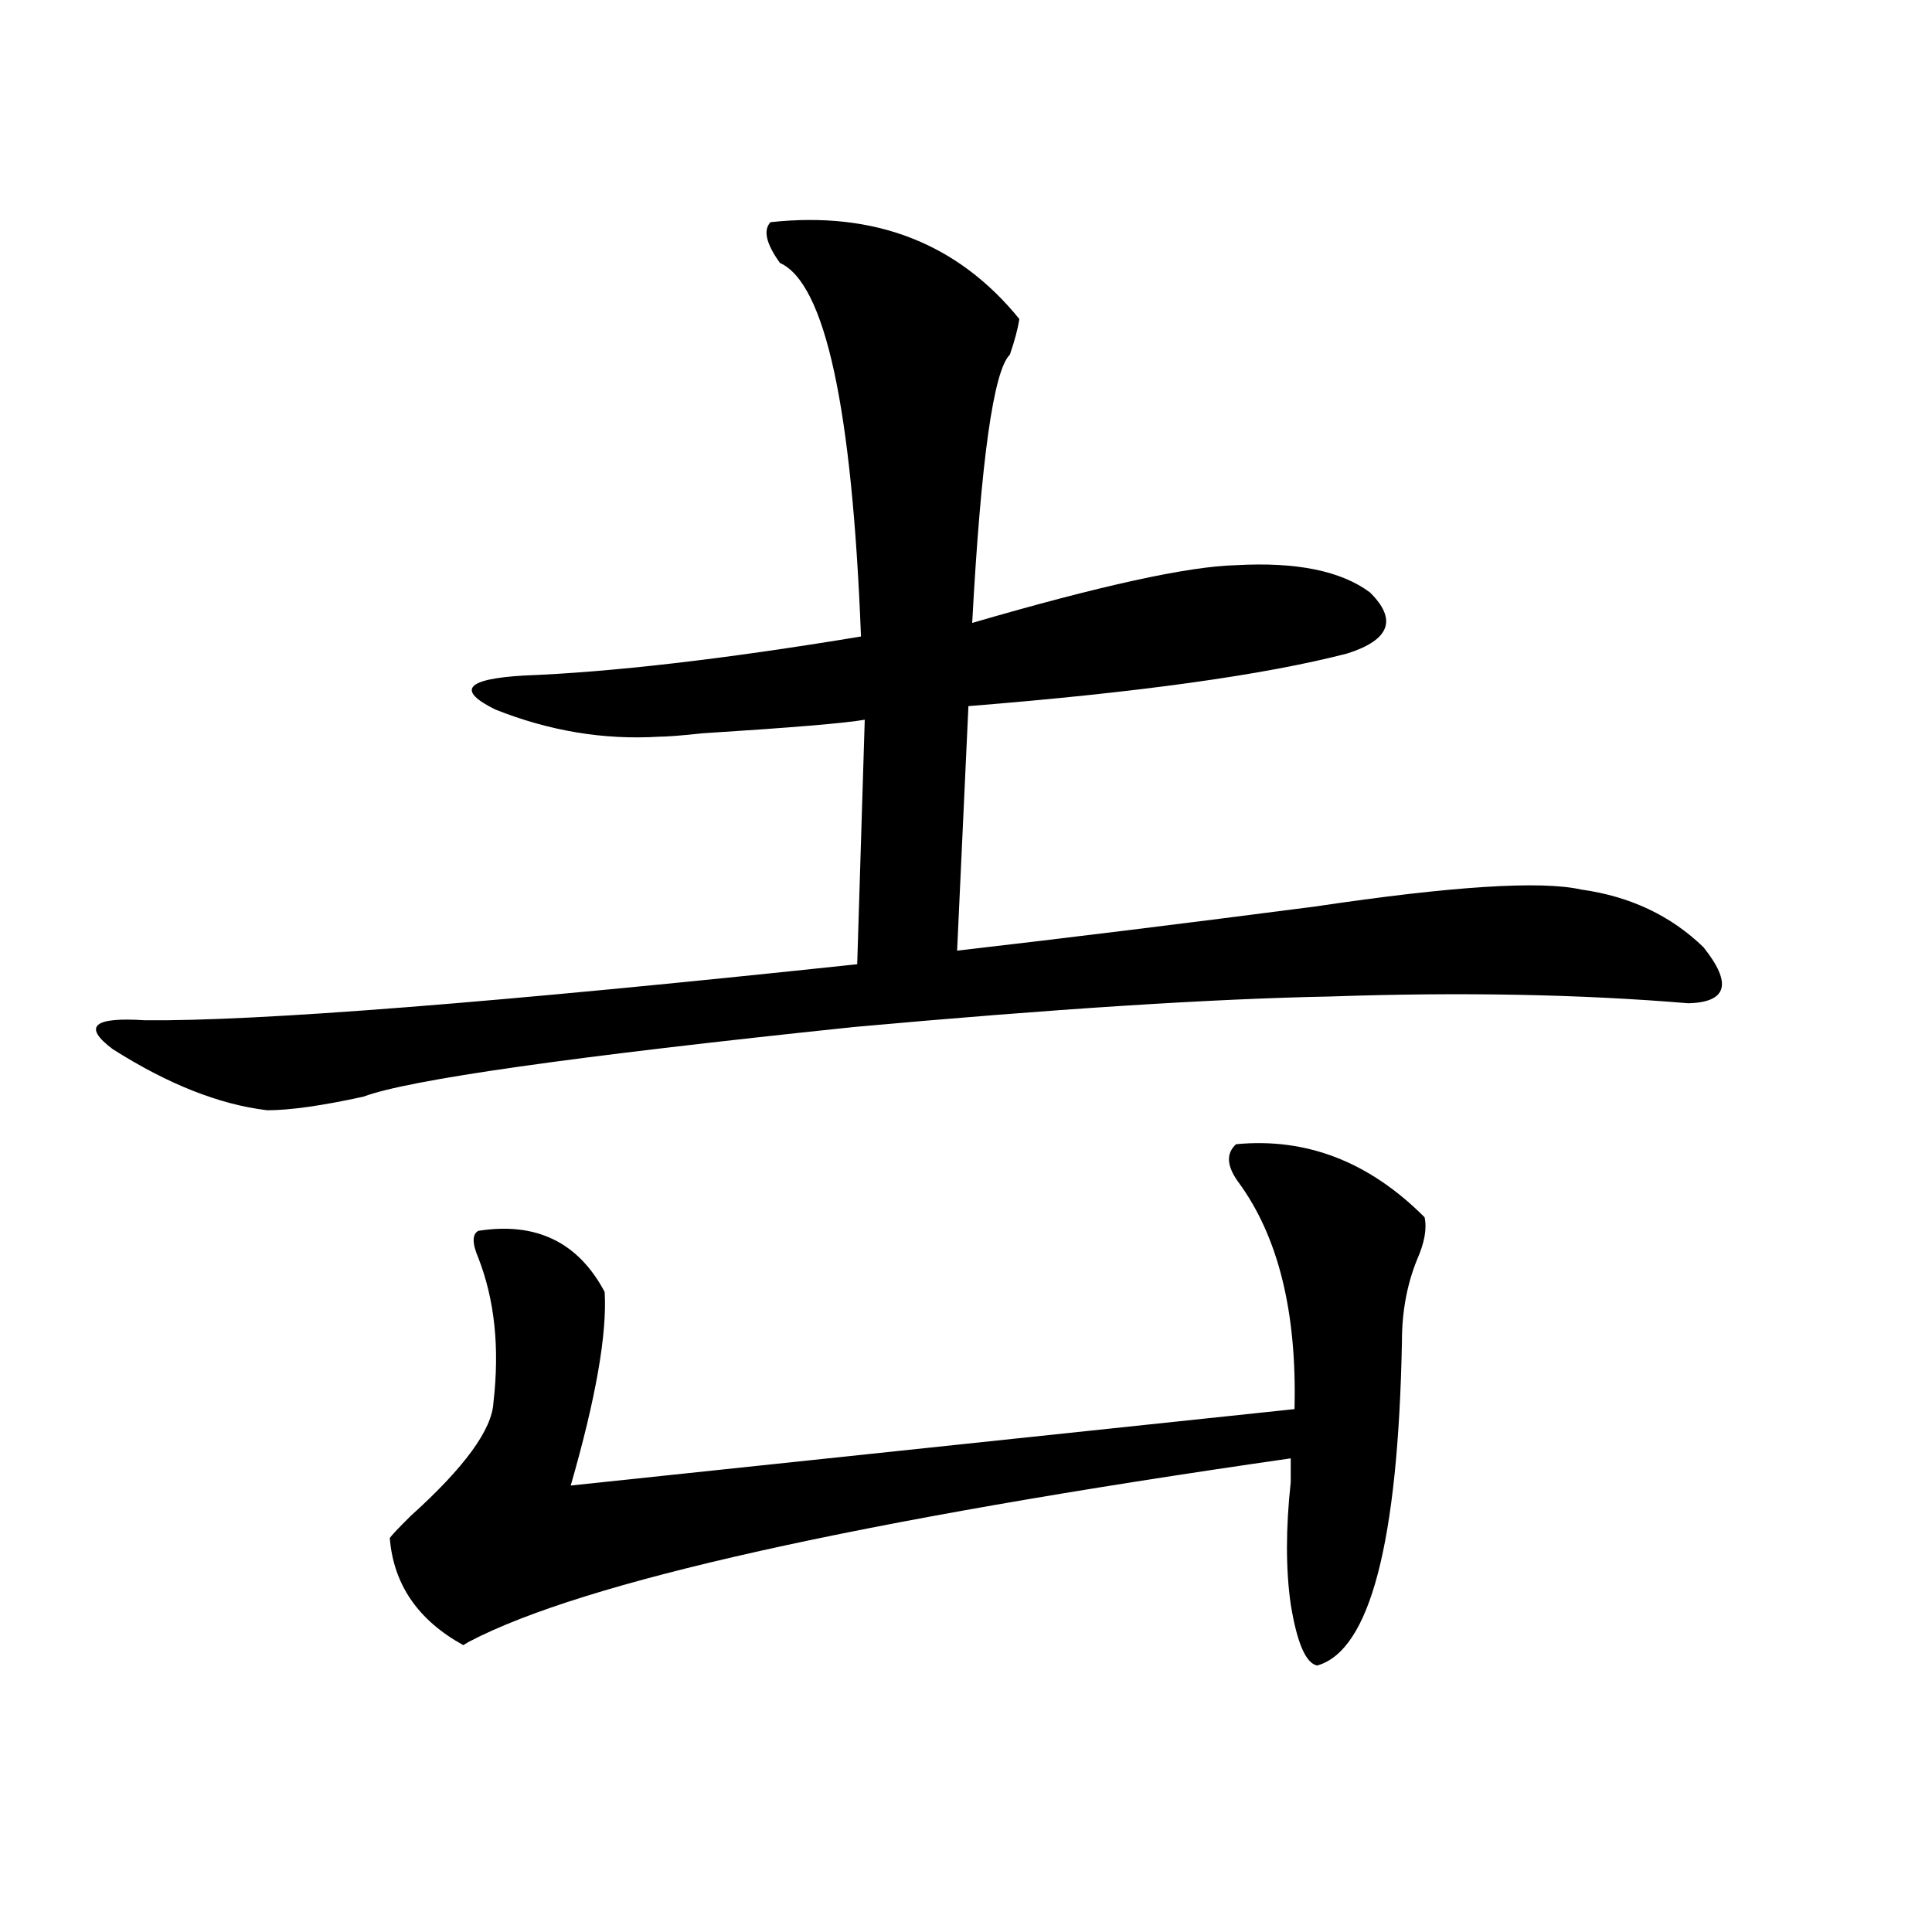<?xml version="1.0" encoding="utf-8"?>
<!-- Generator: Adobe Illustrator 16.0.0, SVG Export Plug-In . SVG Version: 6.00 Build 0)  -->
<!DOCTYPE svg PUBLIC "-//W3C//DTD SVG 1.1//EN" "http://www.w3.org/Graphics/SVG/1.1/DTD/svg11.dtd">
<svg version="1.1" id="图层_1" xmlns="http://www.w3.org/2000/svg" xmlns:xlink="http://www.w3.org/1999/xlink" x="0px" y="0px"
	 width="1000px" height="1000px" viewBox="0 0 1000 1000" enable-background="new 0 0 1000 1000" xml:space="preserve">
<path d="M398.819,115c53.978-5.851,96.903,10.849,128.777,50.098c-0.655,4.696-2.286,10.849-4.878,18.457
	c-8.46,8.212-14.969,54.492-19.512,138.867c66.34-19.336,111.857-29.292,136.582-29.883c31.219-1.758,54.298,2.938,69.267,14.063
	c14.299,14.063,10.396,24.609-11.707,31.641c-42.926,11.138-108.29,20.215-196.093,27.246l-5.854,126.563
	c55.929-6.44,117.711-14.063,185.361-22.852c70.883-10.547,116.735-13.472,137.558-8.789c25.365,3.516,46.493,13.485,63.413,29.883
	c14.954,18.759,12.348,28.427-7.805,29.004c-55.943-4.683-117.726-5.851-185.361-3.516c-61.142,1.181-143.411,6.454-246.823,15.82
	c-145.697,15.243-230.238,27.246-253.652,36.035c-21.463,4.696-38.048,7.031-49.755,7.031
	c-24.725-2.925-51.386-13.472-79.998-31.641c-15.609-11.714-10.091-16.699,16.585-14.941c58.535,0.591,181.459-9.077,368.771-29.004
	l3.902-126.563c-9.756,1.758-37.728,4.106-83.9,7.031c-11.066,1.181-18.536,1.758-22.438,1.758
	c-28.627,1.758-56.919-2.925-84.876-14.063c-20.167-9.956-15.289-15.82,14.634-17.578c45.518-1.758,103.732-8.487,174.63-20.215
	c-4.558-118.351-18.536-182.813-41.95-193.359C396.533,126.138,394.917,119.106,398.819,115z M639.789,592.246
	c36.417-3.516,68.932,9.091,97.559,37.793c1.296,5.864,0,13.184-3.902,21.973c-5.213,12.896-7.805,26.958-7.805,42.188
	c-1.951,104.302-16.585,160.249-43.901,167.871c-5.854-1.181-10.411-11.728-13.658-31.641c-2.606-18.155-2.606-39.249,0-63.281
	v-12.305c-224.385,32.231-366.18,63.872-425.355,94.922l-2.927,1.758c-23.414-12.896-36.097-31.353-38.048-55.371
	c0.641-1.167,4.223-4.972,10.731-11.426c27.957-25.187,42.271-44.824,42.926-58.887c3.247-28.125,0.641-53.022-7.805-74.707
	c-3.262-7.608-3.262-12.305,0-14.063c29.908-4.683,51.706,5.864,65.364,31.641c1.296,21.685-4.558,55.083-17.561,100.195
	l374.625-39.551c1.296-50.386-8.46-89.648-29.268-117.773C634.911,603.384,634.576,596.942,639.789,592.246z"/>
</svg>
